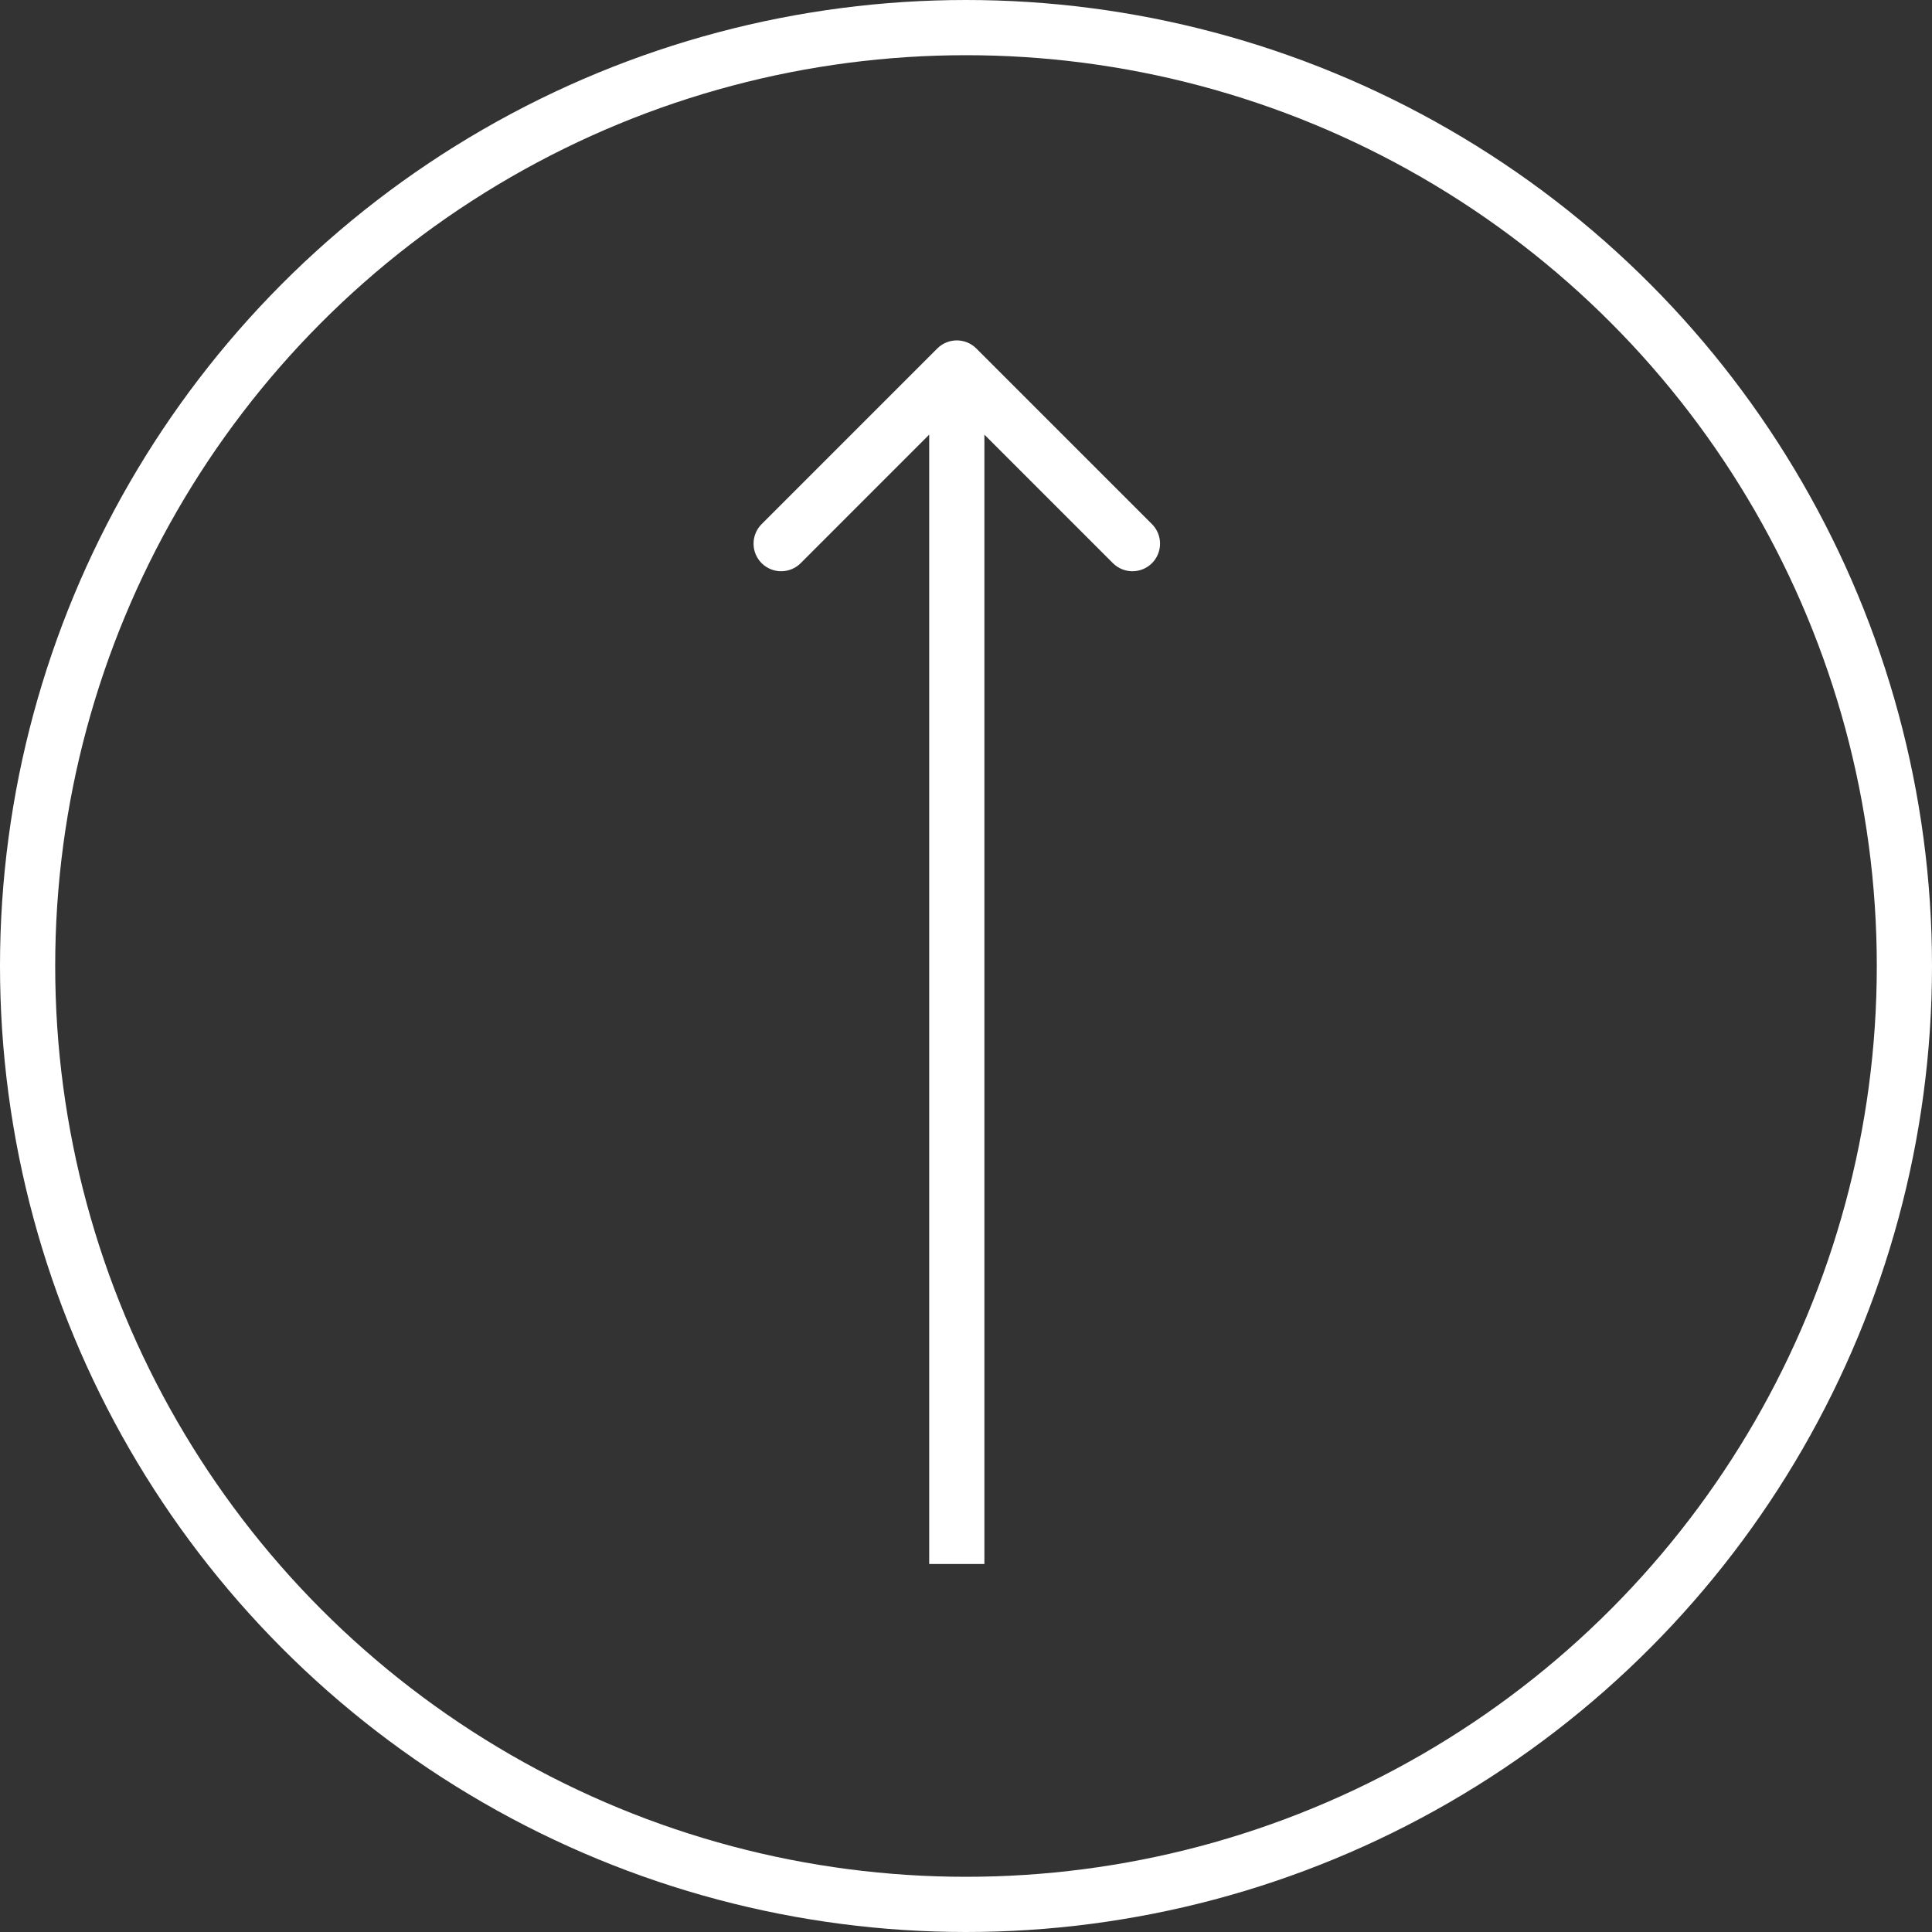 <?xml version="1.0" encoding="UTF-8"?> <svg xmlns="http://www.w3.org/2000/svg" width="105" height="105" viewBox="0 0 105 105" fill="none"><rect x="0" y="0" width="105" height="105" fill="#333333" stroke="none"/> <circle cx="52.5" cy="52.5" r="51" stroke="white" stroke-width="3"></circle> <path d="M53.061 18.939C52.475 18.354 51.525 18.354 50.939 18.939L41.393 28.485C40.808 29.071 40.808 30.021 41.393 30.607C41.979 31.192 42.929 31.192 43.515 30.607L52 22.121L60.485 30.607C61.071 31.192 62.021 31.192 62.607 30.607C63.192 30.021 63.192 29.071 62.607 28.485L53.061 18.939ZM53.5 85L53.5 20L50.5 20L50.5 85L53.5 85Z" fill="white"></path> </svg> 